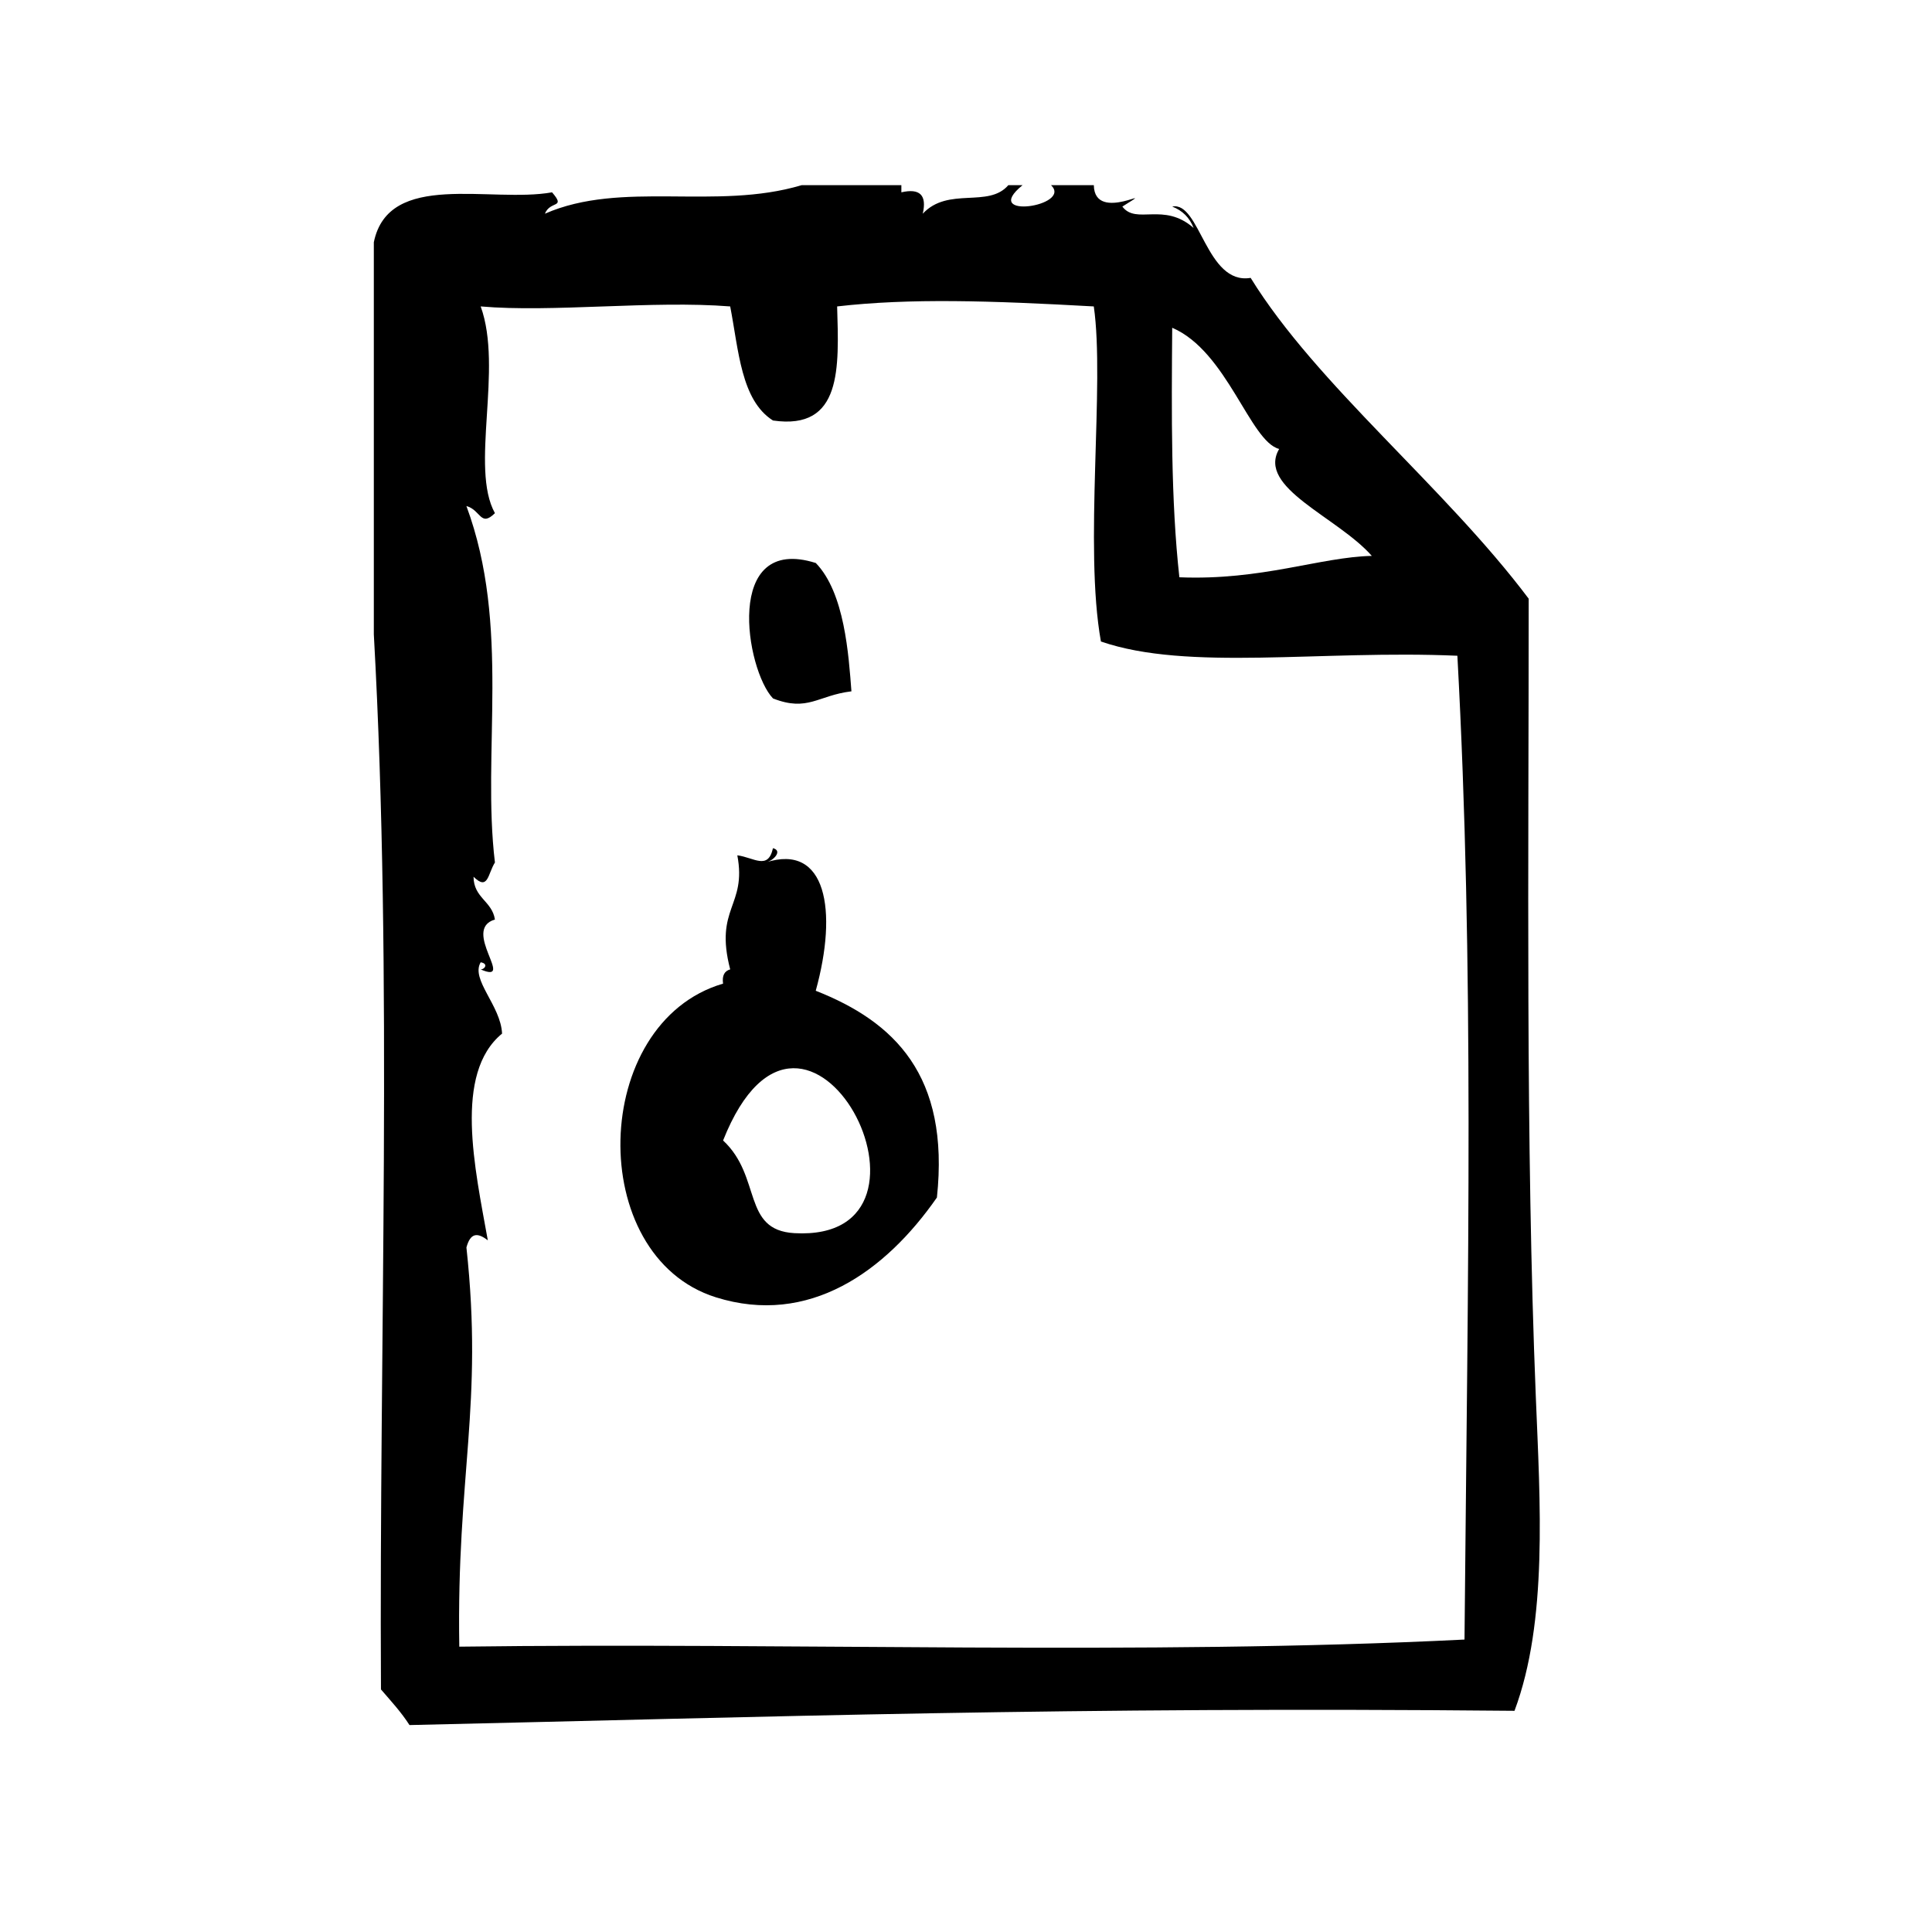 <?xml version="1.0" encoding="UTF-8"?>
<!-- Uploaded to: ICON Repo, www.iconrepo.com, Generator: ICON Repo Mixer Tools -->
<svg fill="#000000" width="800px" height="800px" version="1.1" viewBox="144 144 512 512" xmlns="http://www.w3.org/2000/svg">
 <g fill-rule="evenodd">
  <path d="m369.64 327.21c-0.746-9.598-1.777-26.105-9.445-34.008-24.57-7.746-18.547 28.371-11.336 35.895 9.242 3.613 11.871-0.816 20.781-1.887z"/>
  <path d="m551.01 514.26c-2.731-67.465-1.883-141.74-1.891-211.6-22.324-29.719-56.176-56.633-73.684-85.02-11.816 1.969-13.422-20.422-20.781-18.895 2.723 1.055 4.613 2.945 5.668 5.668-7.941-6.984-15.176-0.754-18.887-5.668 10.645-6.66-7.383 4.863-7.559-5.668h-11.336c5.801 5.582-18.926 9.242-7.559 0h-3.769c-5.281 6.164-15.926 0.309-22.672 7.559 1.133-4.914-0.754-6.801-5.668-5.668v-1.891h-26.449c-22.711 6.785-47.648-1.371-68.016 7.559 1.418-3.566 5.644-1.316 1.891-5.668-16.238 2.922-43.305-5.902-47.23 13.227v103.91c5.078 91.148 1.379 186.6 1.891 279.61 2.621 3.055 5.352 5.984 7.559 9.445 96.691-2.188 175.18-4.902 292.84-3.777 8.879-23.715 6.769-55.359 5.652-83.125zm-96.363-283.4c14.594 6.242 20.625 30.18 28.348 32.117-6.023 10.25 15.406 17.973 24.555 28.34-13.656 0.301-29.156 6.559-51.004 5.668-2.258-20.41-2.078-43.266-1.898-66.125zm77.461 347.64c-85.16 4.258-178.11 0.73-266.39 1.883-0.754-45.5 6.422-63.93 1.891-105.79 1.055-3.93 2.945-4.008 5.668-1.891-3.418-19.074-9.125-44.18 3.777-54.789-0.34-7.461-8.391-14.32-5.668-18.895 2.141 0.355 1.047 1.898 0 1.891 9.43 4.031-5.25-10.578 3.777-13.227-0.754-4.914-5.637-5.699-5.668-11.336 3.883 3.824 3.769-0.77 5.668-3.777-3.512-29.102 4.242-62.645-7.559-94.465 3.848 1.055 3.707 5.684 7.559 1.891-6.699-12.09 2.227-38.234-3.777-54.789 18.98 1.66 45.43-1.645 66.125 0 2.25 11.602 2.852 24.859 11.336 30.23 18.422 2.676 17.469-14.02 17.004-30.23 19.293-2.219 40.66-1.527 68.016 0 2.977 20.461-2.644 63.652 1.891 88.797 23.027 7.949 58.223 2.195 94.465 3.777 4.461 82.344 2.809 160.02 1.887 260.72z"/>
  <path d="m360.18 406.56c5.894-21.34 2.777-39.172-13.227-34.008 2.055-0.449 4.535-3.109 1.891-3.777-1.309 5.918-5.039 2.465-9.445 1.891 2.559 13.547-6.148 13.832-1.891 30.23-1.473 0.418-2.195 1.582-1.891 3.777-35.219 10.312-36.652 72.227-1.891 83.129 24.641 7.723 44.895-6.809 58.566-26.449 3.449-32.41-11.324-46.605-32.113-54.793zm-5.66 64.238c-13.965-0.797-8.559-14.957-18.895-24.562 21.973-55.332 64.062 27.121 18.895 24.562z"/>
 </g>
</svg>